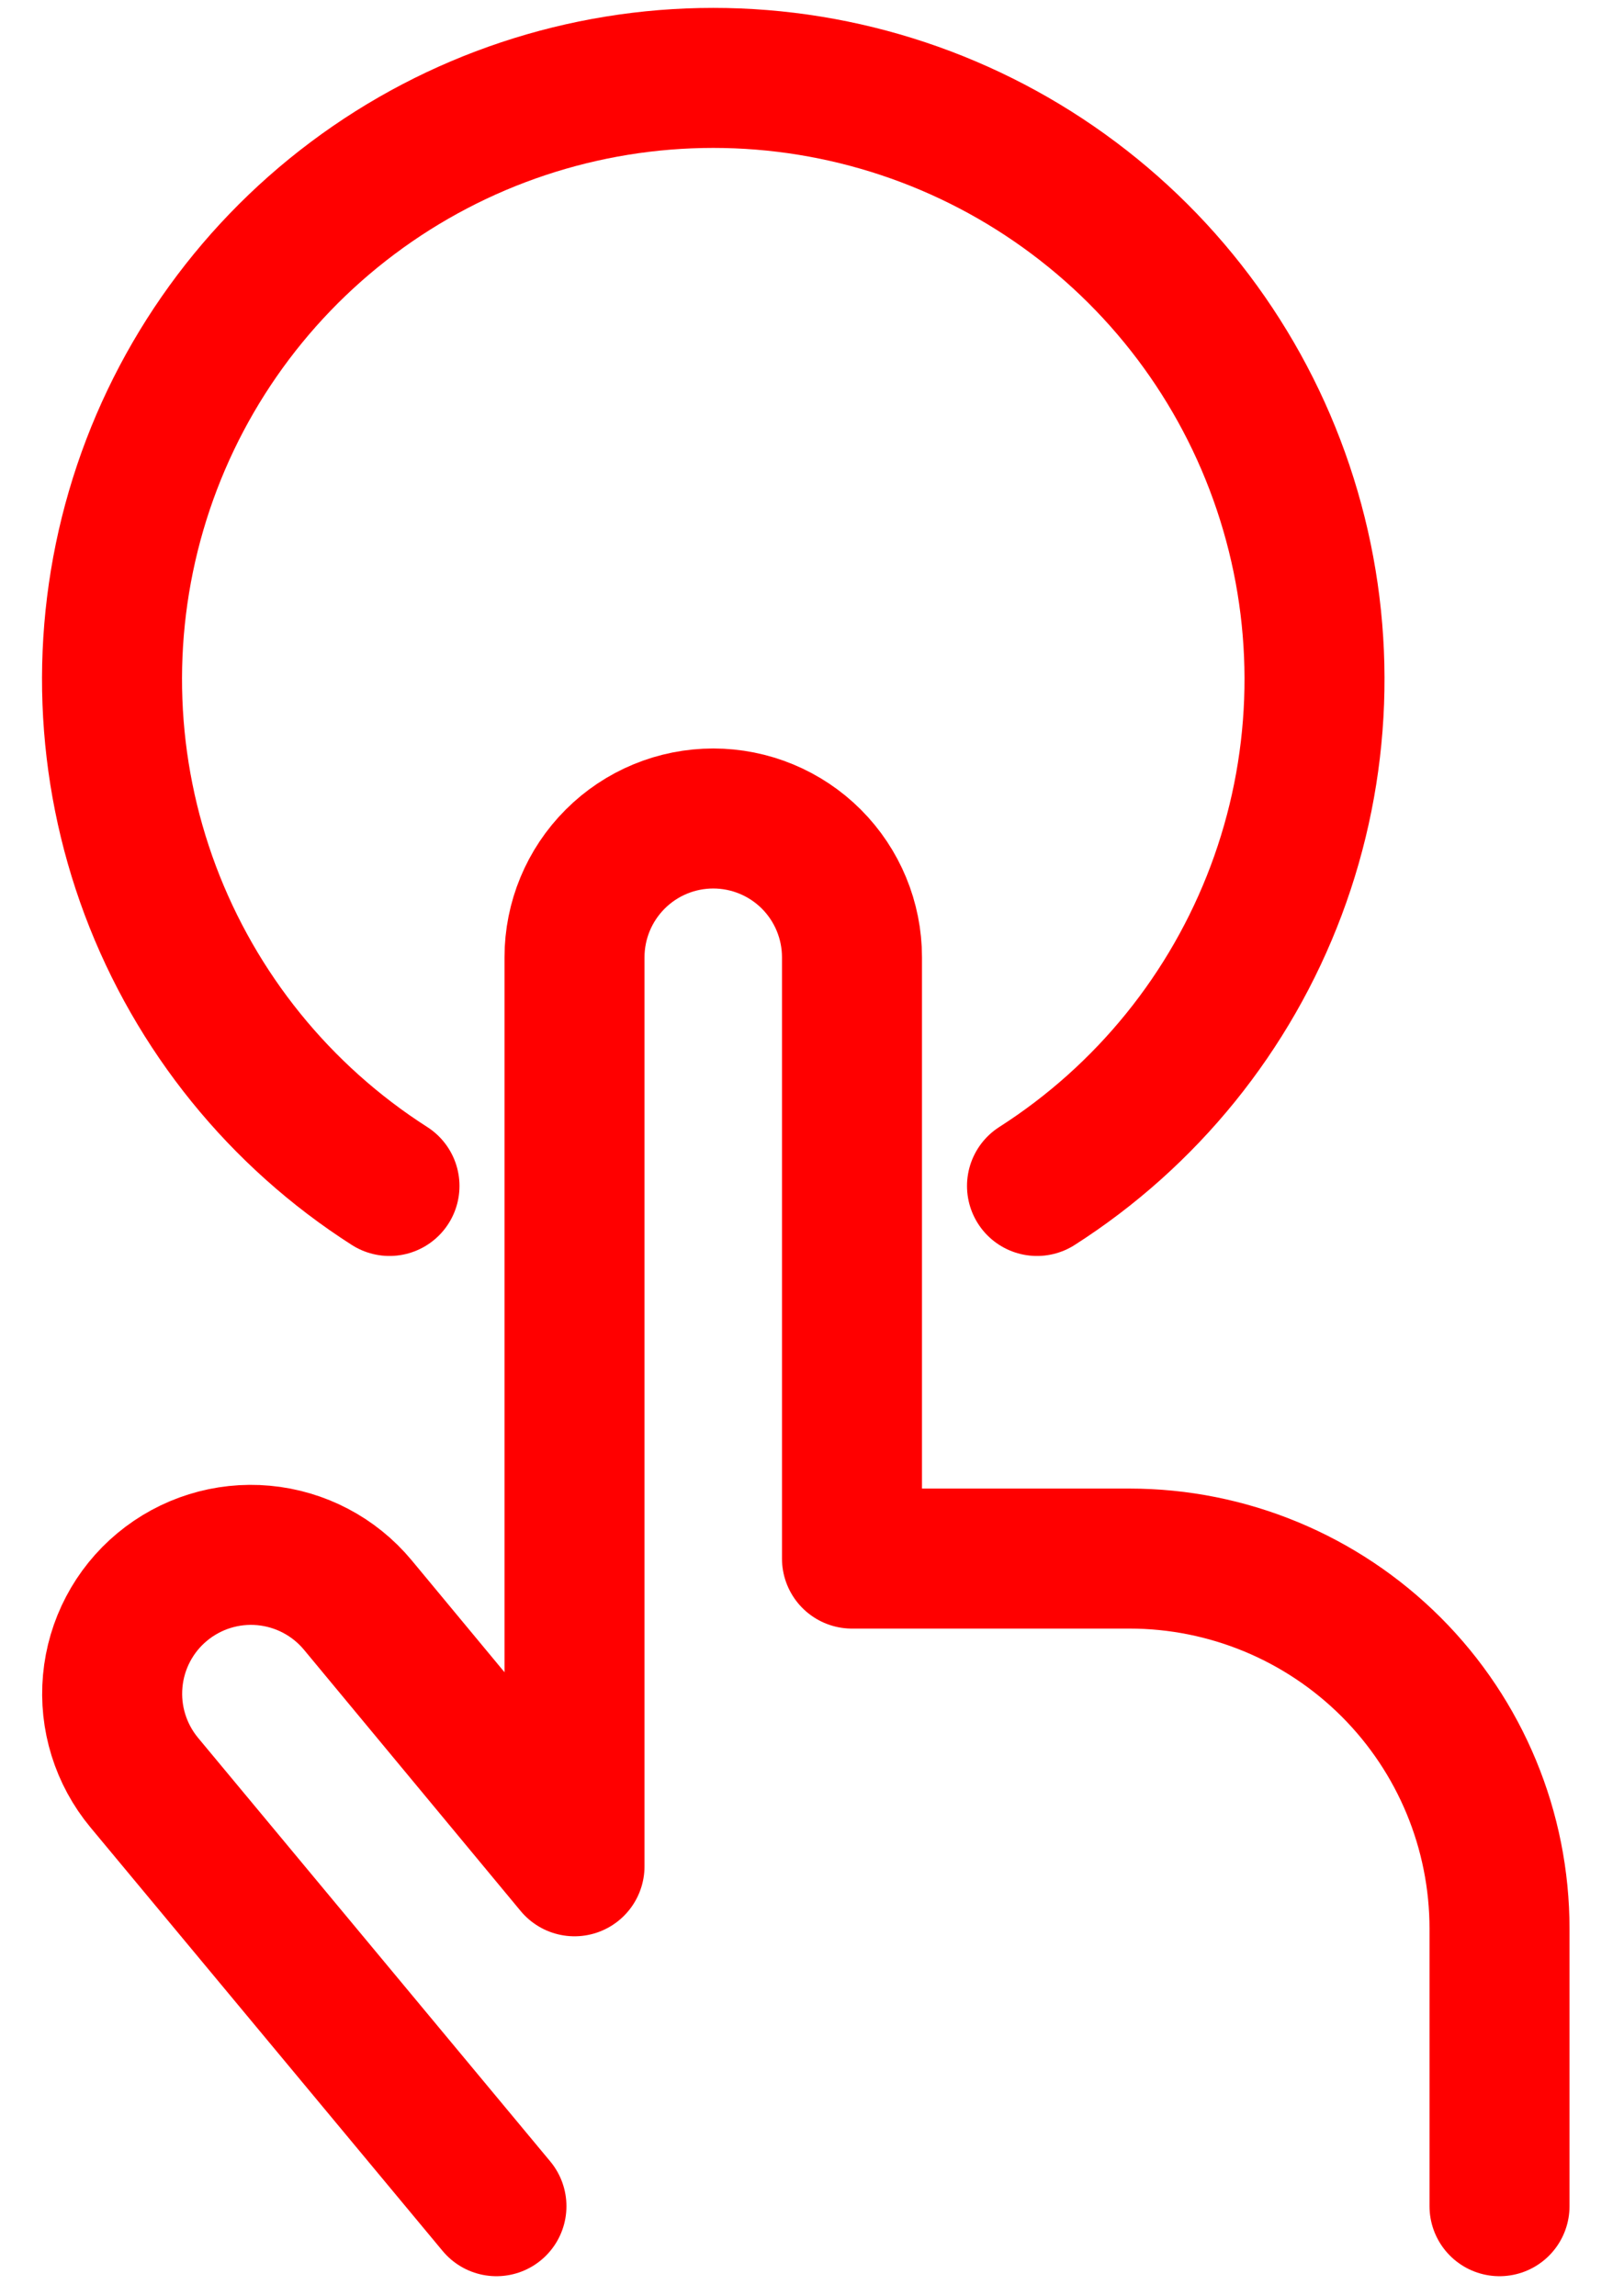 <svg width="29" height="41" viewBox="0 0 29 41" fill="none" xmlns="http://www.w3.org/2000/svg">
<path d="M18.518 21.175C20.475 19.924 21.973 18.073 22.789 15.899C23.605 13.725 23.694 11.345 23.042 9.116C22.391 6.887 21.035 4.929 19.176 3.537C17.318 2.144 15.059 1.391 12.737 1.391C10.415 1.391 8.155 2.144 6.297 3.537C4.439 4.929 3.082 6.887 2.431 9.116C1.78 11.345 1.869 13.725 2.684 15.899C3.5 18.073 4.999 19.924 6.955 21.175" stroke="#FF0000" stroke-width="2.5" stroke-linecap="round" stroke-linejoin="round"/>
<path d="M8.865 39.391L2.576 31.828C2.156 31.322 1.953 30.67 2.013 30.016C2.072 29.361 2.39 28.756 2.895 28.336C3.401 27.915 4.052 27.712 4.707 27.772C5.362 27.832 5.966 28.149 6.387 28.654L10.259 33.322V17.092C10.259 16.435 10.52 15.805 10.985 15.34C11.449 14.875 12.079 14.614 12.737 14.614C13.394 14.614 14.024 14.875 14.489 15.34C14.953 15.805 15.214 16.435 15.214 17.092V27.828H20.17C21.922 27.828 23.602 28.525 24.842 29.764C26.081 31.003 26.777 32.683 26.777 34.436V39.391" stroke="#FF0000" stroke-width="2.5" stroke-linecap="round" stroke-linejoin="round"/>
</svg>

